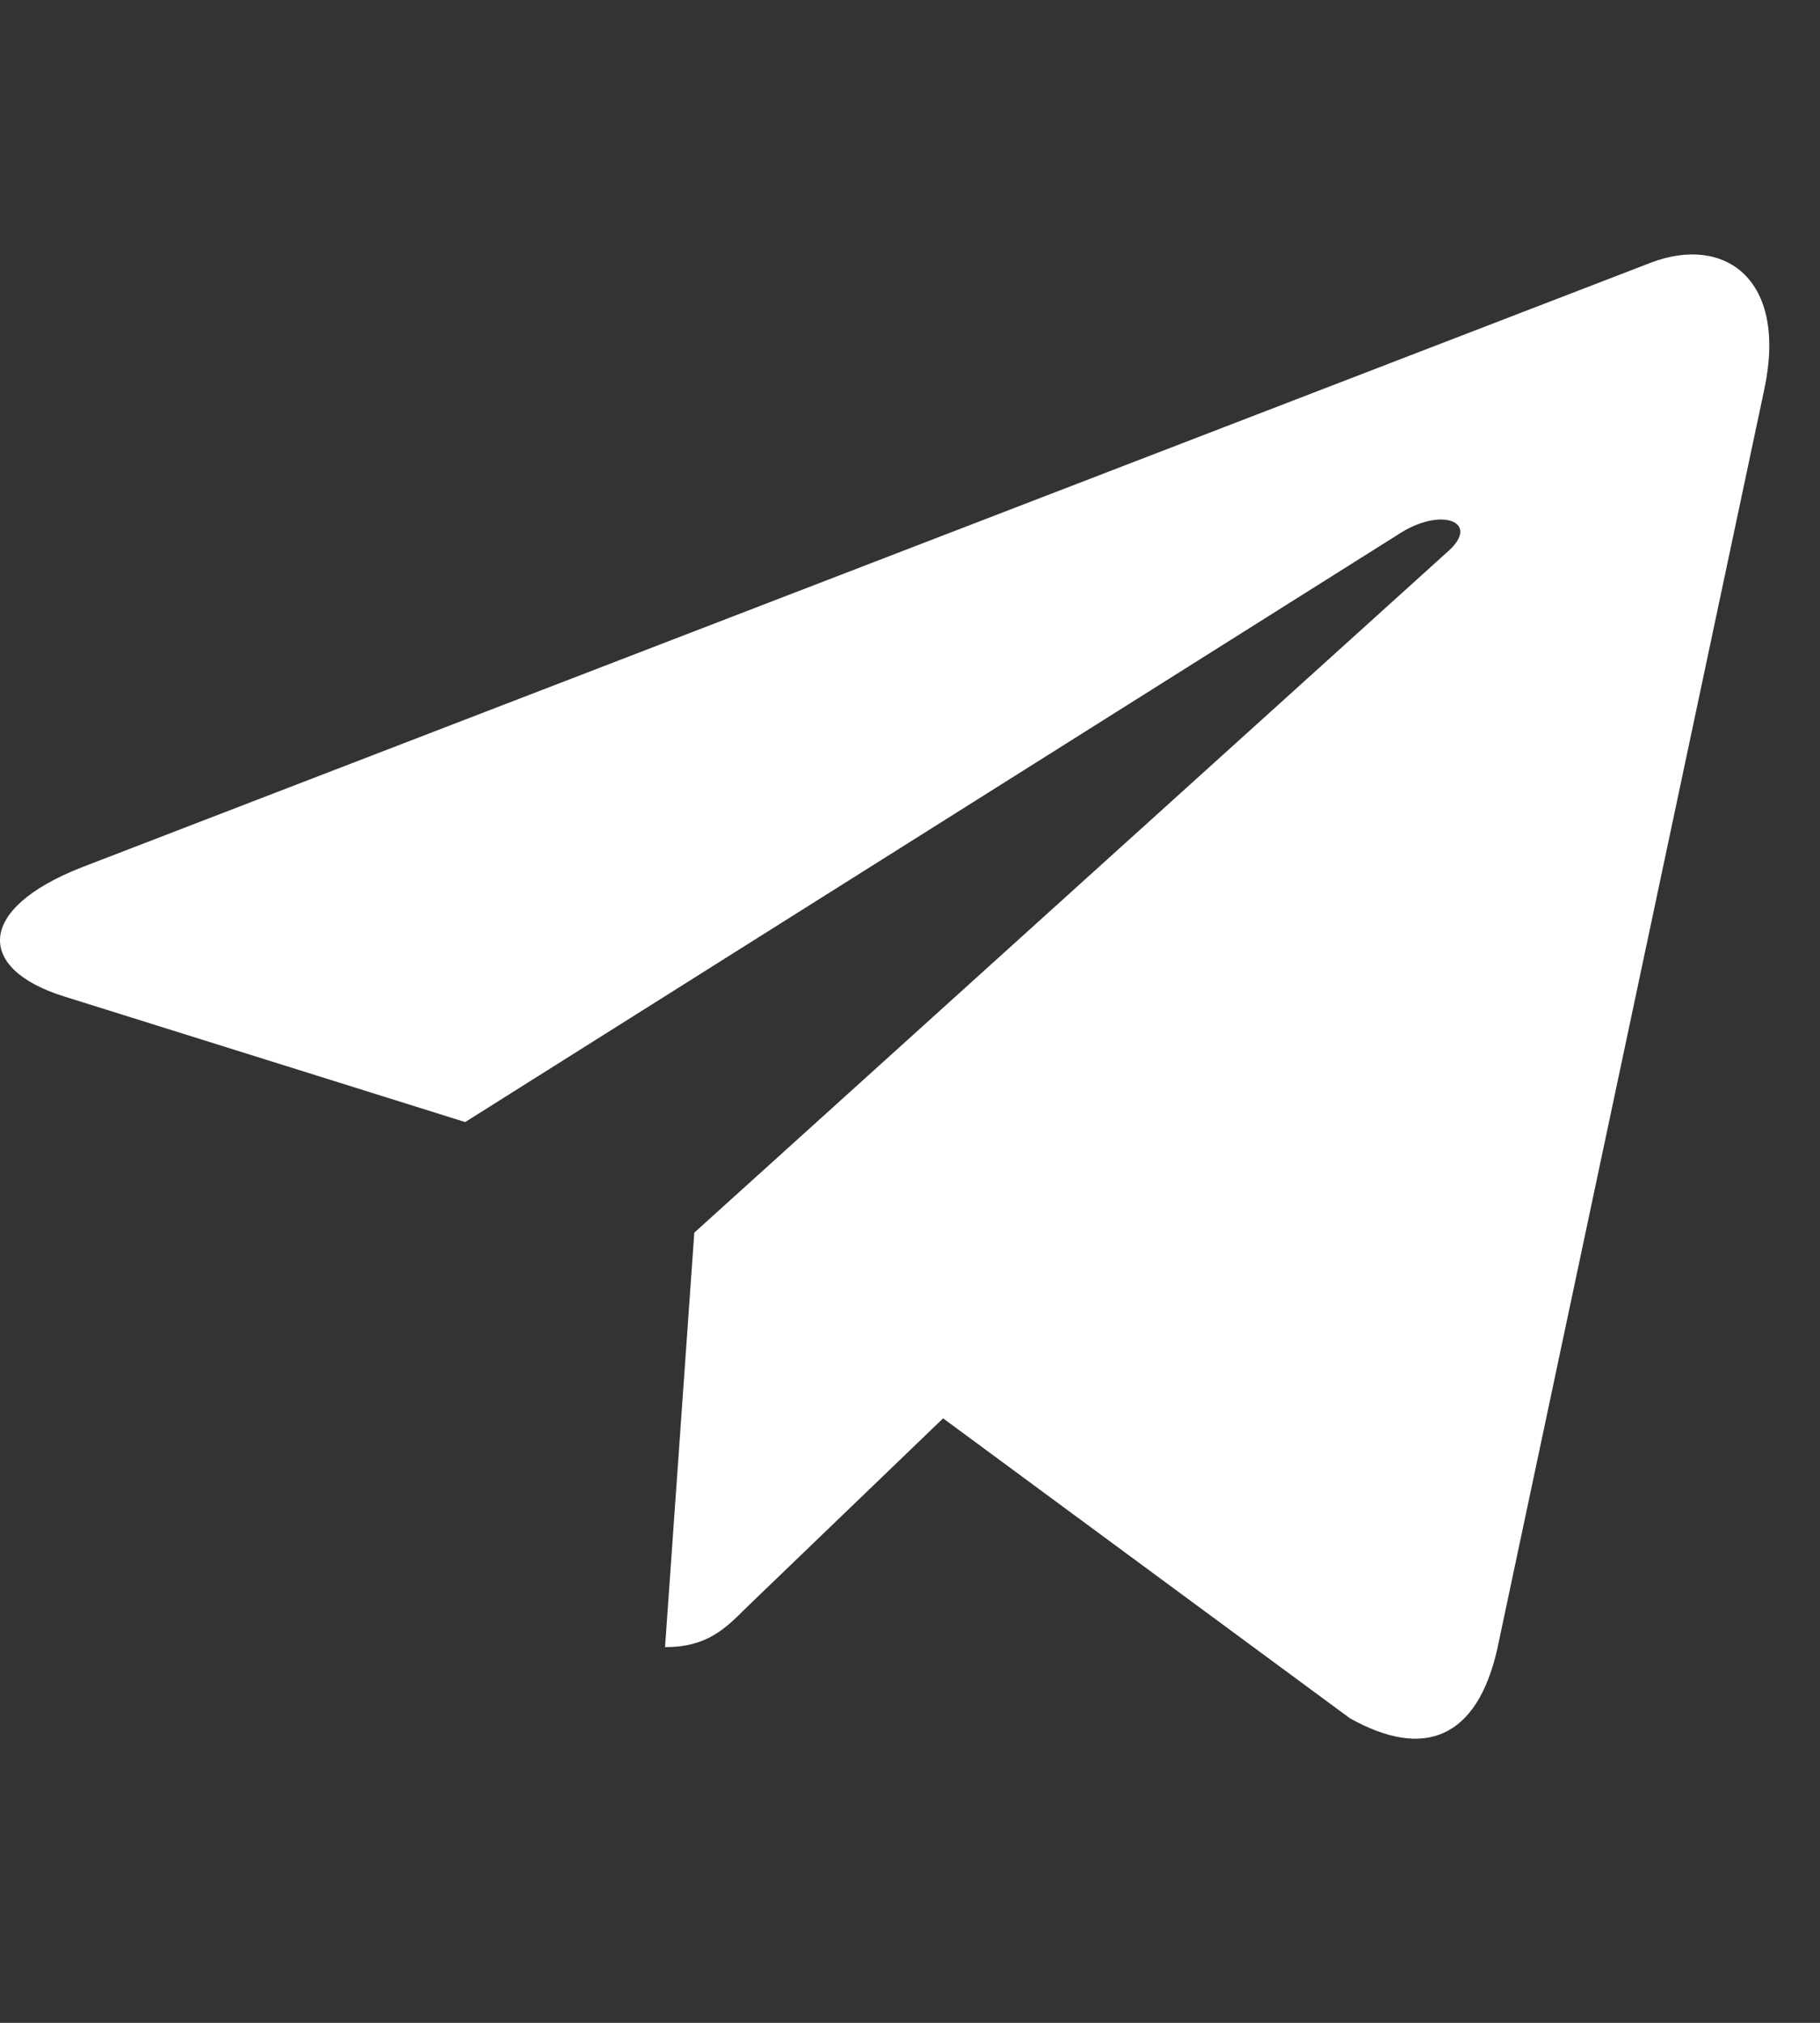 <svg width="27" height="30" viewBox="0 0 27 30" fill="none" xmlns="http://www.w3.org/2000/svg">
<rect x="0" y="0" width="27" height="30" fill="#333333" stroke="none"/>
<g clip-path="url(#clip0_1186_26)">
<path d="M26.173 5.777L22.212 24.457C21.913 25.775 21.134 26.104 20.026 25.483L13.991 21.035L11.079 23.836C10.757 24.158 10.487 24.428 9.866 24.428L10.3 18.281L21.485 8.174C21.972 7.74 21.38 7.5 20.73 7.934L6.901 16.641L0.948 14.777C-0.347 14.373 -0.37 13.482 1.218 12.861L24.503 3.891C25.581 3.486 26.524 4.131 26.173 5.777Z" fill="#fff"/>
</g>
<defs>
<clipPath id="clip0_1186_26">
<rect width="26.25" height="30" fill="white"/>
</clipPath>
</defs>
</svg>
